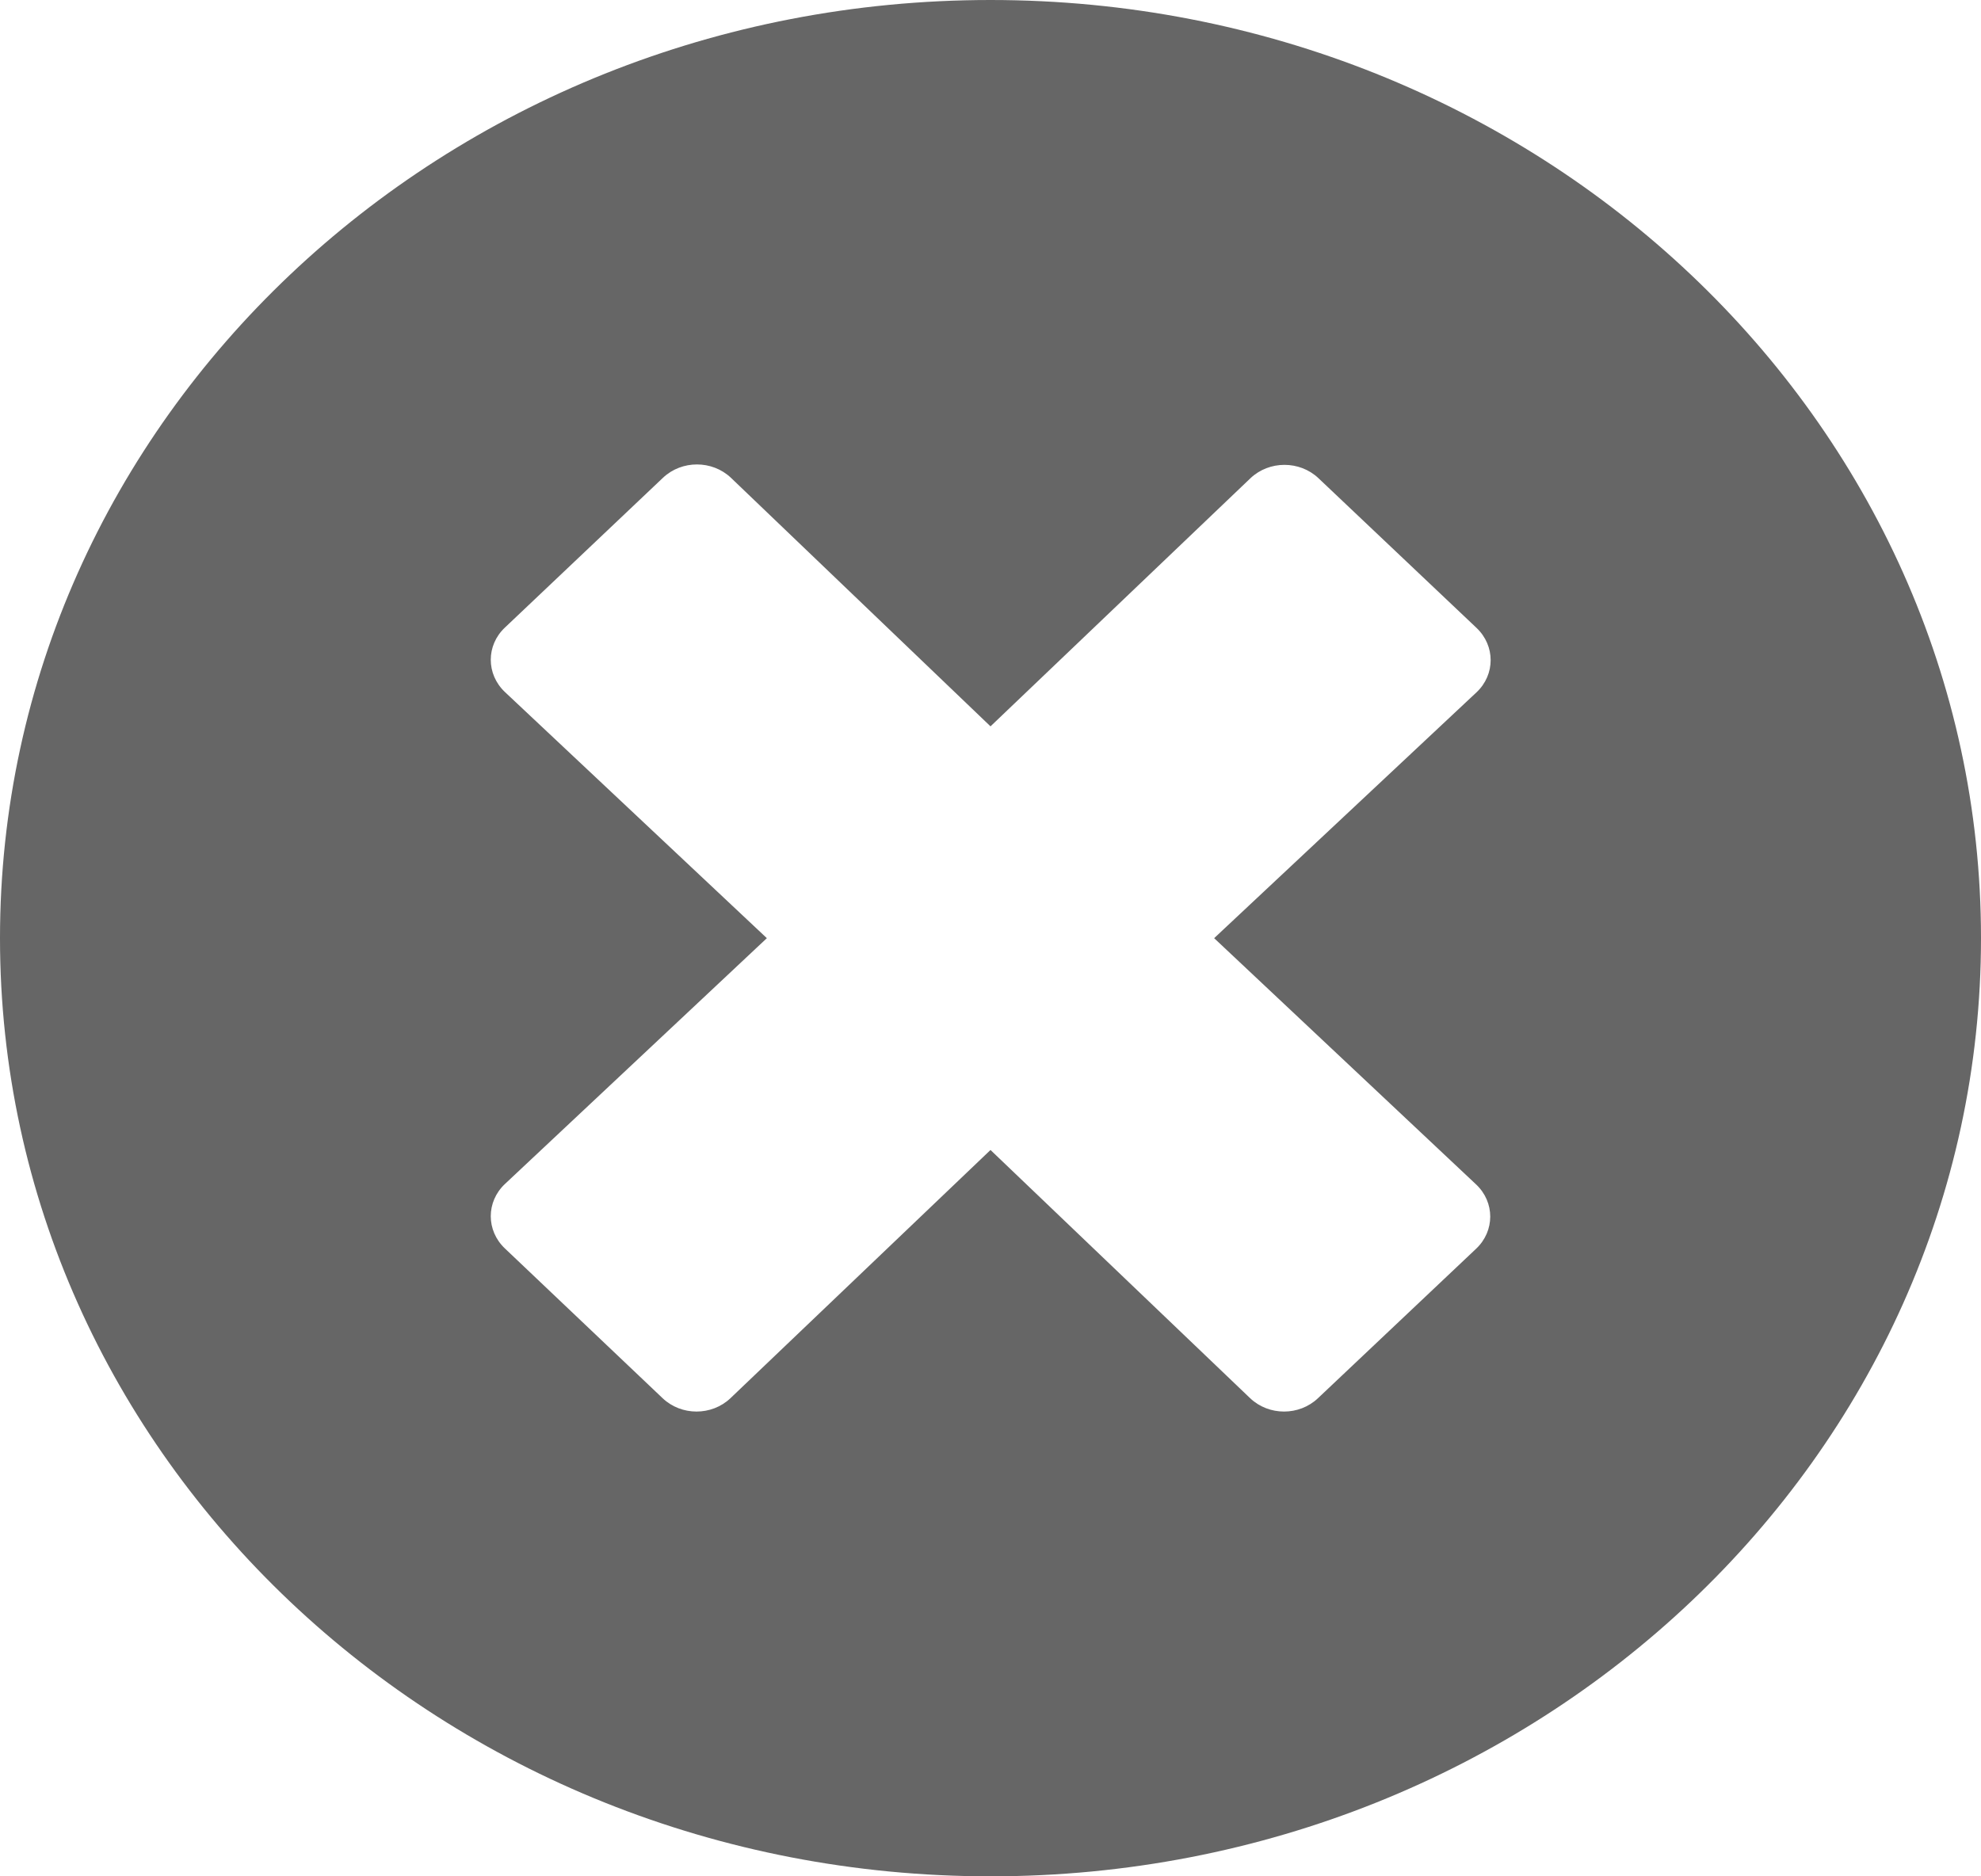 <svg width="19" height="18" viewBox="0 0 19 18" fill="none" xmlns="http://www.w3.org/2000/svg">
<path d="M9.5 0C4.252 0 0 4.028 0 9C0 13.972 4.252 18 9.5 18C14.748 18 19 13.972 19 9C19 4.028 14.748 0 9.5 0ZM14.158 11.363C14.338 11.533 14.338 11.809 14.158 11.979L12.641 13.413C12.461 13.584 12.17 13.584 11.99 13.413L9.5 11.032L7.006 13.413C6.826 13.584 6.535 13.584 6.355 13.413L4.842 11.976C4.662 11.805 4.662 11.529 4.842 11.359L7.355 9L4.842 6.638C4.662 6.467 4.662 6.191 4.842 6.021L6.359 4.583C6.539 4.413 6.83 4.413 7.01 4.583L9.5 6.968L11.994 4.587C12.174 4.417 12.465 4.417 12.645 4.587L14.162 6.024C14.342 6.195 14.342 6.471 14.162 6.641L11.645 9L14.158 11.363Z" fill="#666666"/>
</svg>
